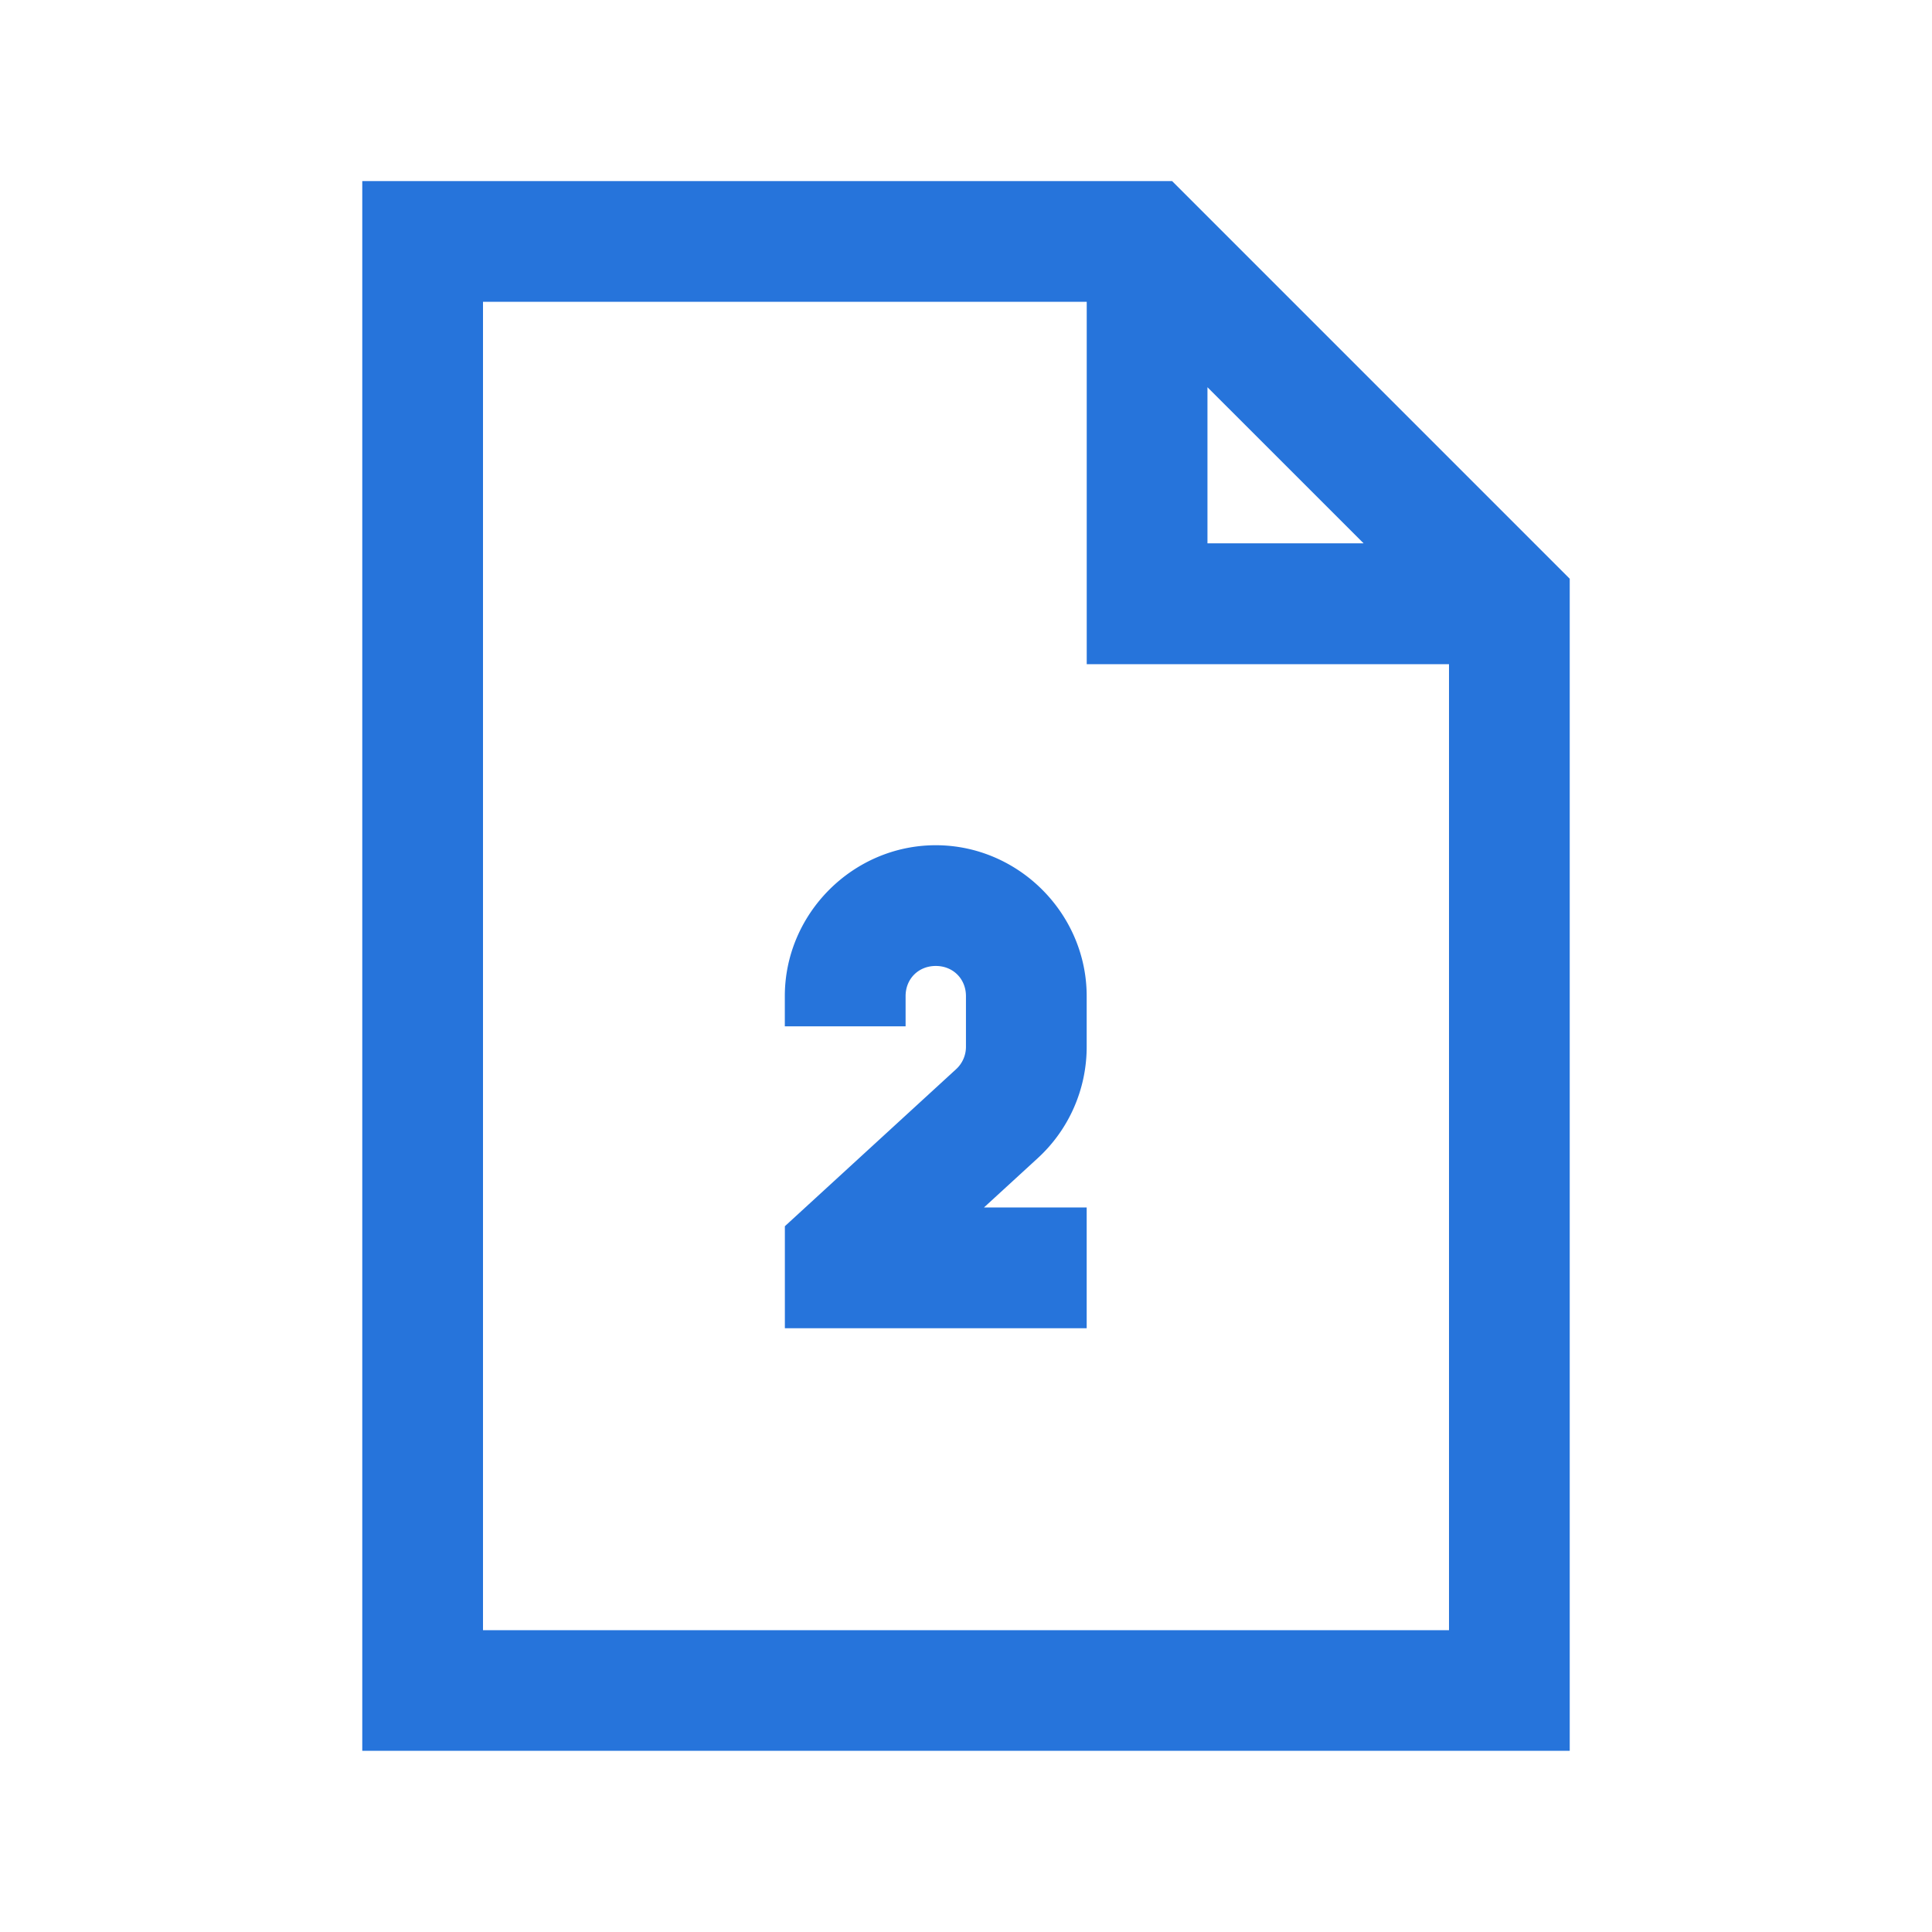 <svg width="45" height="45" xmlns:xlink="http://www.w3.org/1999/xlink" xmlns="http://www.w3.org/2000/svg"><defs><path d="M0 0h45v45H0V0z" id="a"/><clipPath id="b"><use xlink:href="#a"/></clipPath></defs><path d="M0 0h45v45H0V0z" fill="none"/><g clip-path="url(#b)"><path d="M8.438 4.219V40.78h28.124v-27.3l-9.261-9.262H8.438zM25.311 7.03H11.25V37.97h22.5v-22.5h-8.438V7.03zm2.813 1.989l3.637 3.636h-3.637V9.02zm-9.844 14.183c0-1.925 1.59-3.515 3.516-3.515 1.925 0 3.515 1.59 3.515 3.515v1.181c0 .984-.412 1.926-1.14 2.593l-1.252 1.148h2.392v2.813h-7.03v-2.376l3.99-3.659a.706.706 0 0 0 .228-.519v-1.18c0-.404-.3-.704-.703-.704-.404 0-.703.3-.703.703v.703H18.28v-.703z" fill="#2674DB" fill-rule="evenodd"/></g></svg>